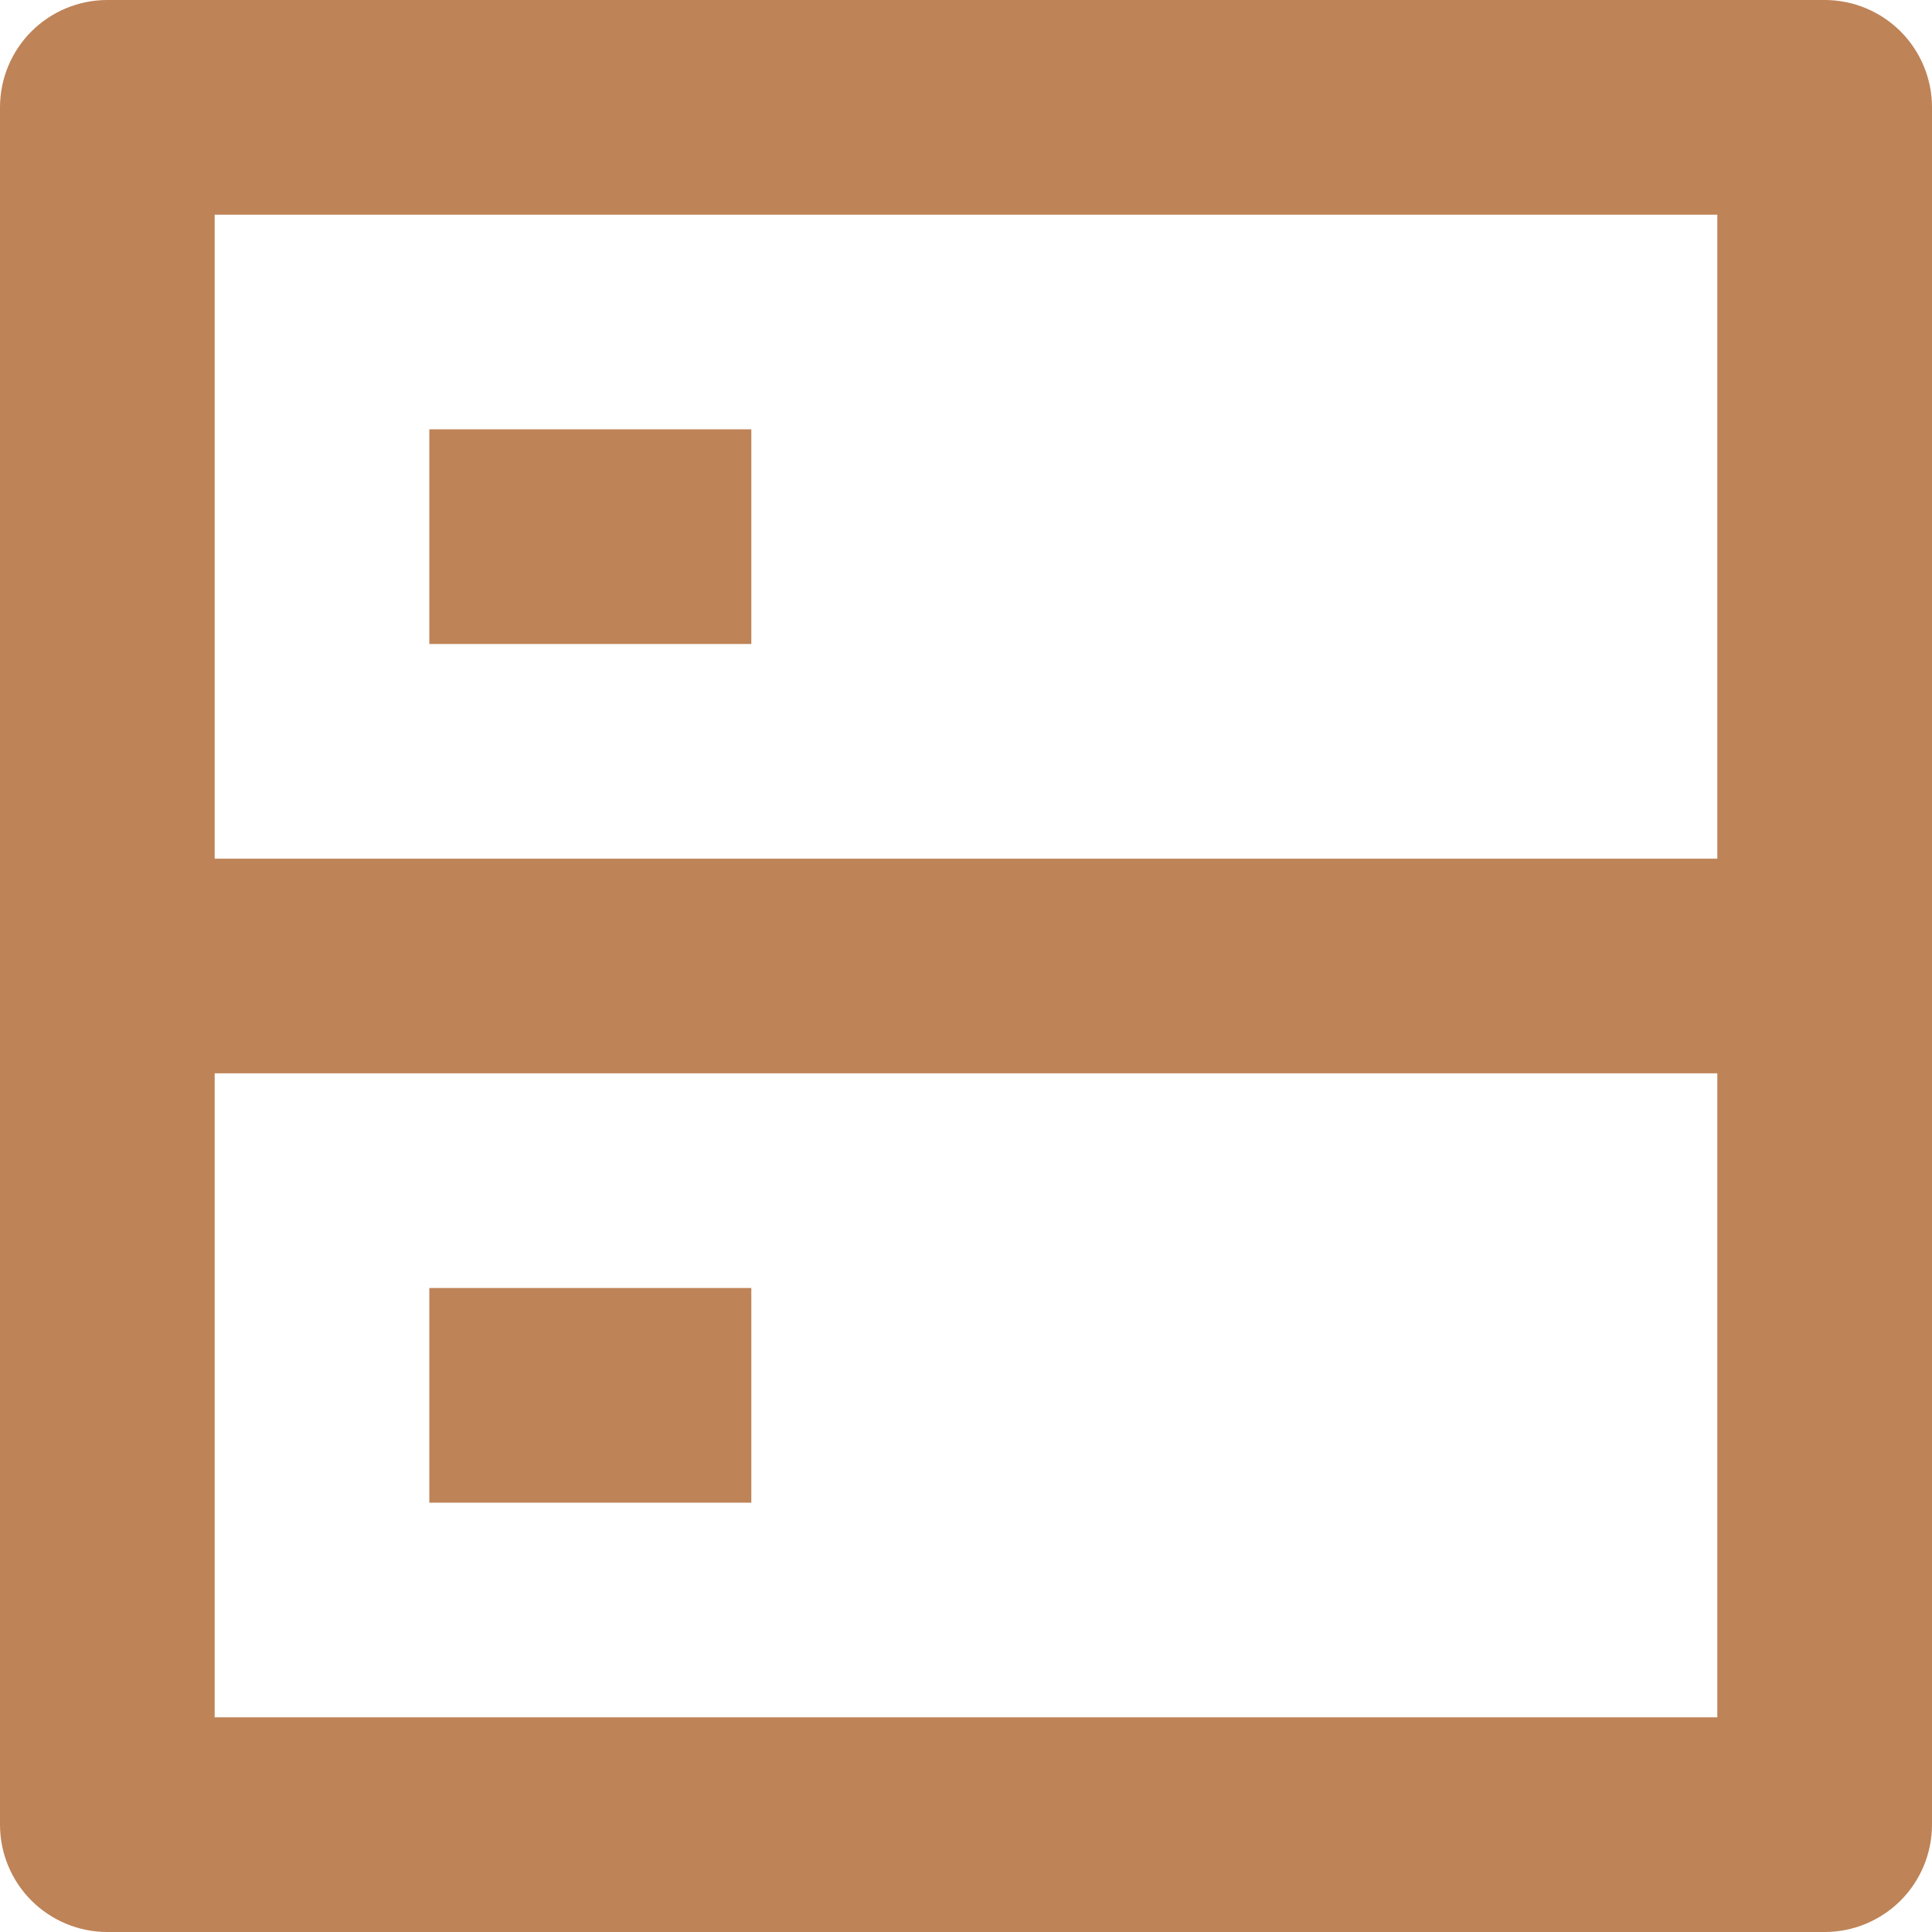 <svg width="42" height="42" viewBox="0 0 42 42" fill="none" xmlns="http://www.w3.org/2000/svg">
<path d="M4.667 18.667H37.333V4.667H4.667V18.667ZM42 2.333V39.667C42 40.285 41.754 40.879 41.317 41.317C40.879 41.754 40.285 42 39.667 42H2.333C1.714 42 1.121 41.754 0.683 41.317C0.246 40.879 0 40.285 0 39.667V2.333C0 1.714 0.246 1.121 0.683 0.683C1.121 0.246 1.714 0 2.333 0H39.667C40.285 0 40.879 0.246 41.317 0.683C41.754 1.121 42 1.714 42 2.333ZM37.333 23.333H4.667V37.333H37.333V23.333ZM9.333 28H16.333V32.667H9.333V28ZM9.333 9.333H16.333V14H9.333V9.333Z" fill="#BE8357"/>
</svg>
